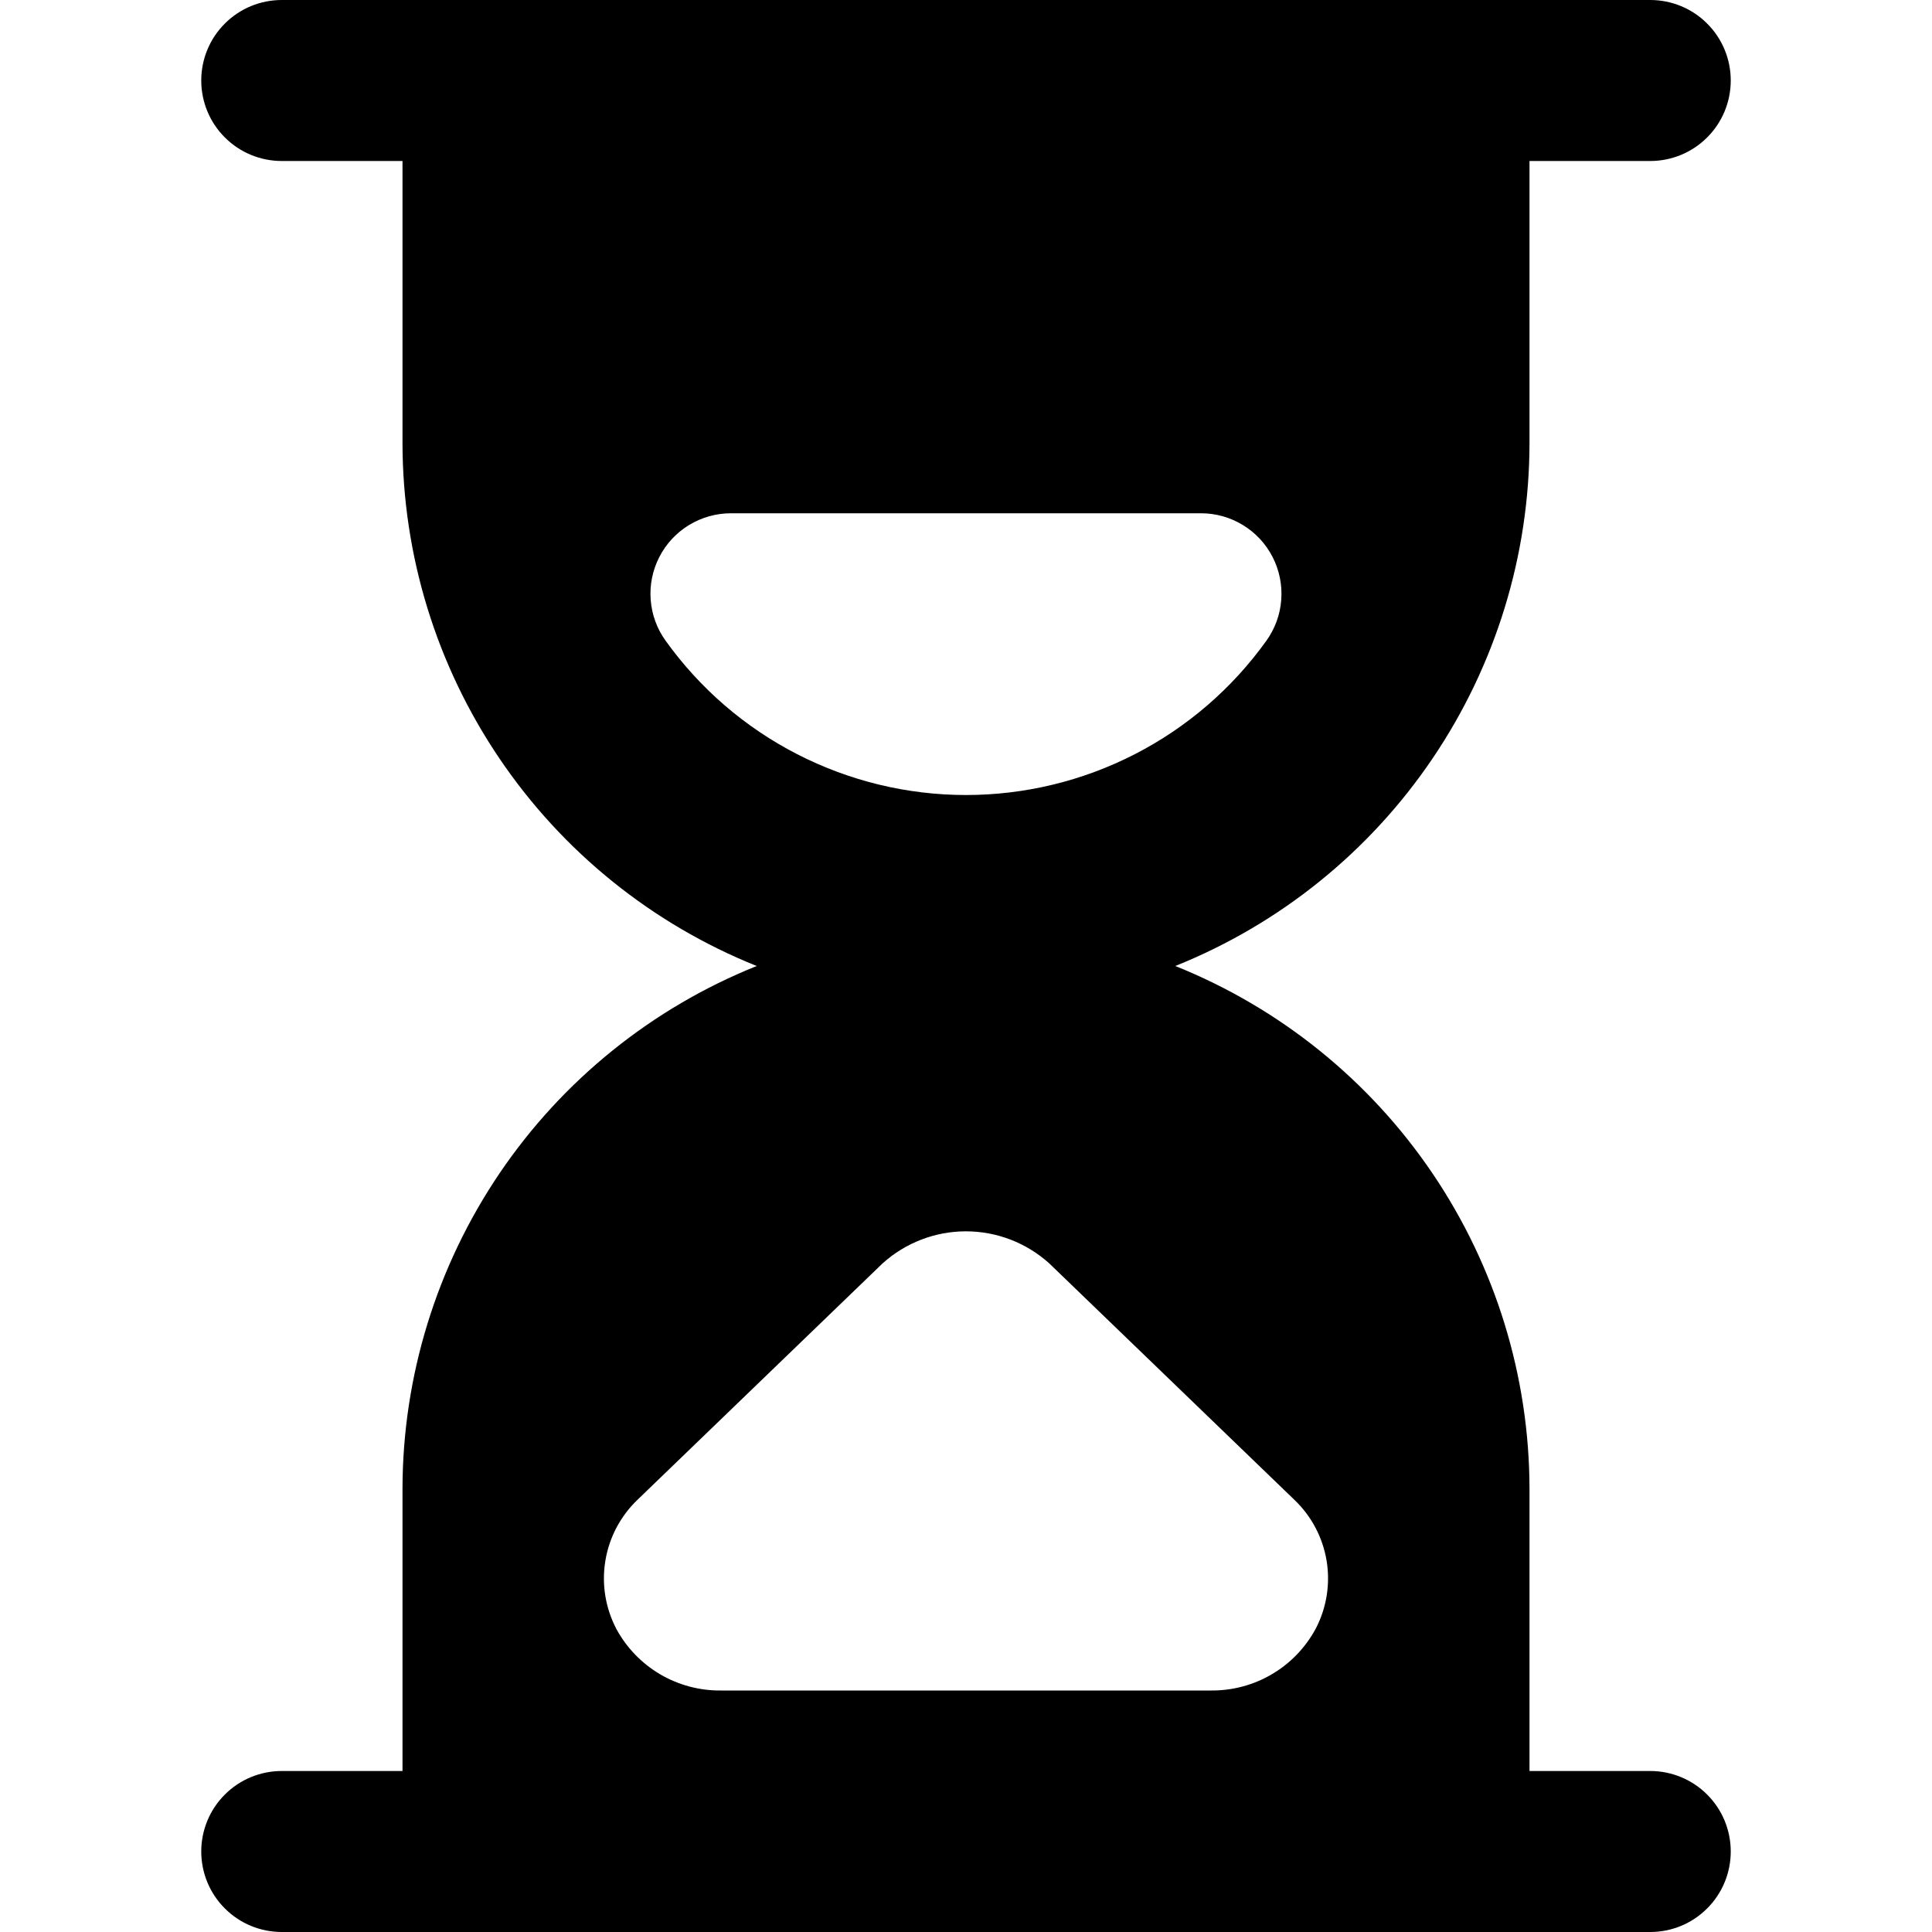 <svg width="24" height="24" viewBox="0 0 24 24" fill="none" xmlns="http://www.w3.org/2000/svg">
<path d="M20.5 22H19V18.5C18.999 17.101 18.579 15.735 17.795 14.576C17.011 13.418 15.898 12.521 14.6 12C15.898 11.479 17.011 10.582 17.795 9.423C18.579 8.265 18.999 6.899 19 5.5V2H20.5C20.765 2 21.02 1.895 21.207 1.707C21.395 1.52 21.5 1.265 21.5 1C21.5 0.735 21.395 0.48 21.207 0.293C21.02 0.105 20.765 0 20.5 0L3.5 0C3.235 0 2.98 0.105 2.793 0.293C2.605 0.48 2.5 0.735 2.5 1C2.5 1.265 2.605 1.52 2.793 1.707C2.98 1.895 3.235 2 3.5 2H5V5.5C5.001 6.899 5.421 8.265 6.205 9.423C6.989 10.582 8.102 11.479 9.4 12C8.102 12.521 6.989 13.418 6.205 14.576C5.421 15.735 5.001 17.101 5 18.5V22H3.5C3.235 22 2.98 22.105 2.793 22.293C2.605 22.48 2.5 22.735 2.5 23C2.5 23.265 2.605 23.52 2.793 23.707C2.98 23.895 3.235 24 3.5 24H20.5C20.765 24 21.02 23.895 21.207 23.707C21.395 23.52 21.5 23.265 21.5 23C21.5 22.735 21.395 22.48 21.207 22.293C21.02 22.105 20.765 22 20.5 22ZM8.19 6.92C8.274 6.756 8.401 6.619 8.558 6.523C8.715 6.427 8.896 6.376 9.08 6.376H14.92C15.104 6.376 15.284 6.427 15.441 6.523C15.598 6.619 15.726 6.757 15.809 6.92C15.893 7.084 15.93 7.268 15.916 7.451C15.903 7.635 15.838 7.811 15.731 7.96C15.306 8.553 14.746 9.036 14.097 9.369C13.448 9.702 12.729 9.876 12 9.876C11.271 9.876 10.552 9.702 9.903 9.369C9.254 9.036 8.694 8.553 8.269 7.96C8.161 7.811 8.097 7.635 8.083 7.451C8.069 7.268 8.106 7.084 8.19 6.92ZM7.92 18.63L10.964 15.694C11.248 15.438 11.617 15.296 11.999 15.296C12.381 15.296 12.75 15.438 13.034 15.694L16.077 18.629C16.289 18.83 16.43 19.095 16.479 19.384C16.527 19.673 16.481 19.969 16.346 20.229C16.22 20.464 16.033 20.66 15.803 20.796C15.574 20.932 15.312 21.002 15.046 21H8.957C8.691 21.003 8.43 20.933 8.201 20.799C7.972 20.664 7.784 20.47 7.657 20.236C7.521 19.976 7.472 19.679 7.52 19.389C7.567 19.099 7.708 18.833 7.92 18.63Z" fill="#94CDA1" style="fill:#94CDA1;fill:color(display-p3 0.581 0.804 0.63);fill-opacity:1;"/>
</svg>
